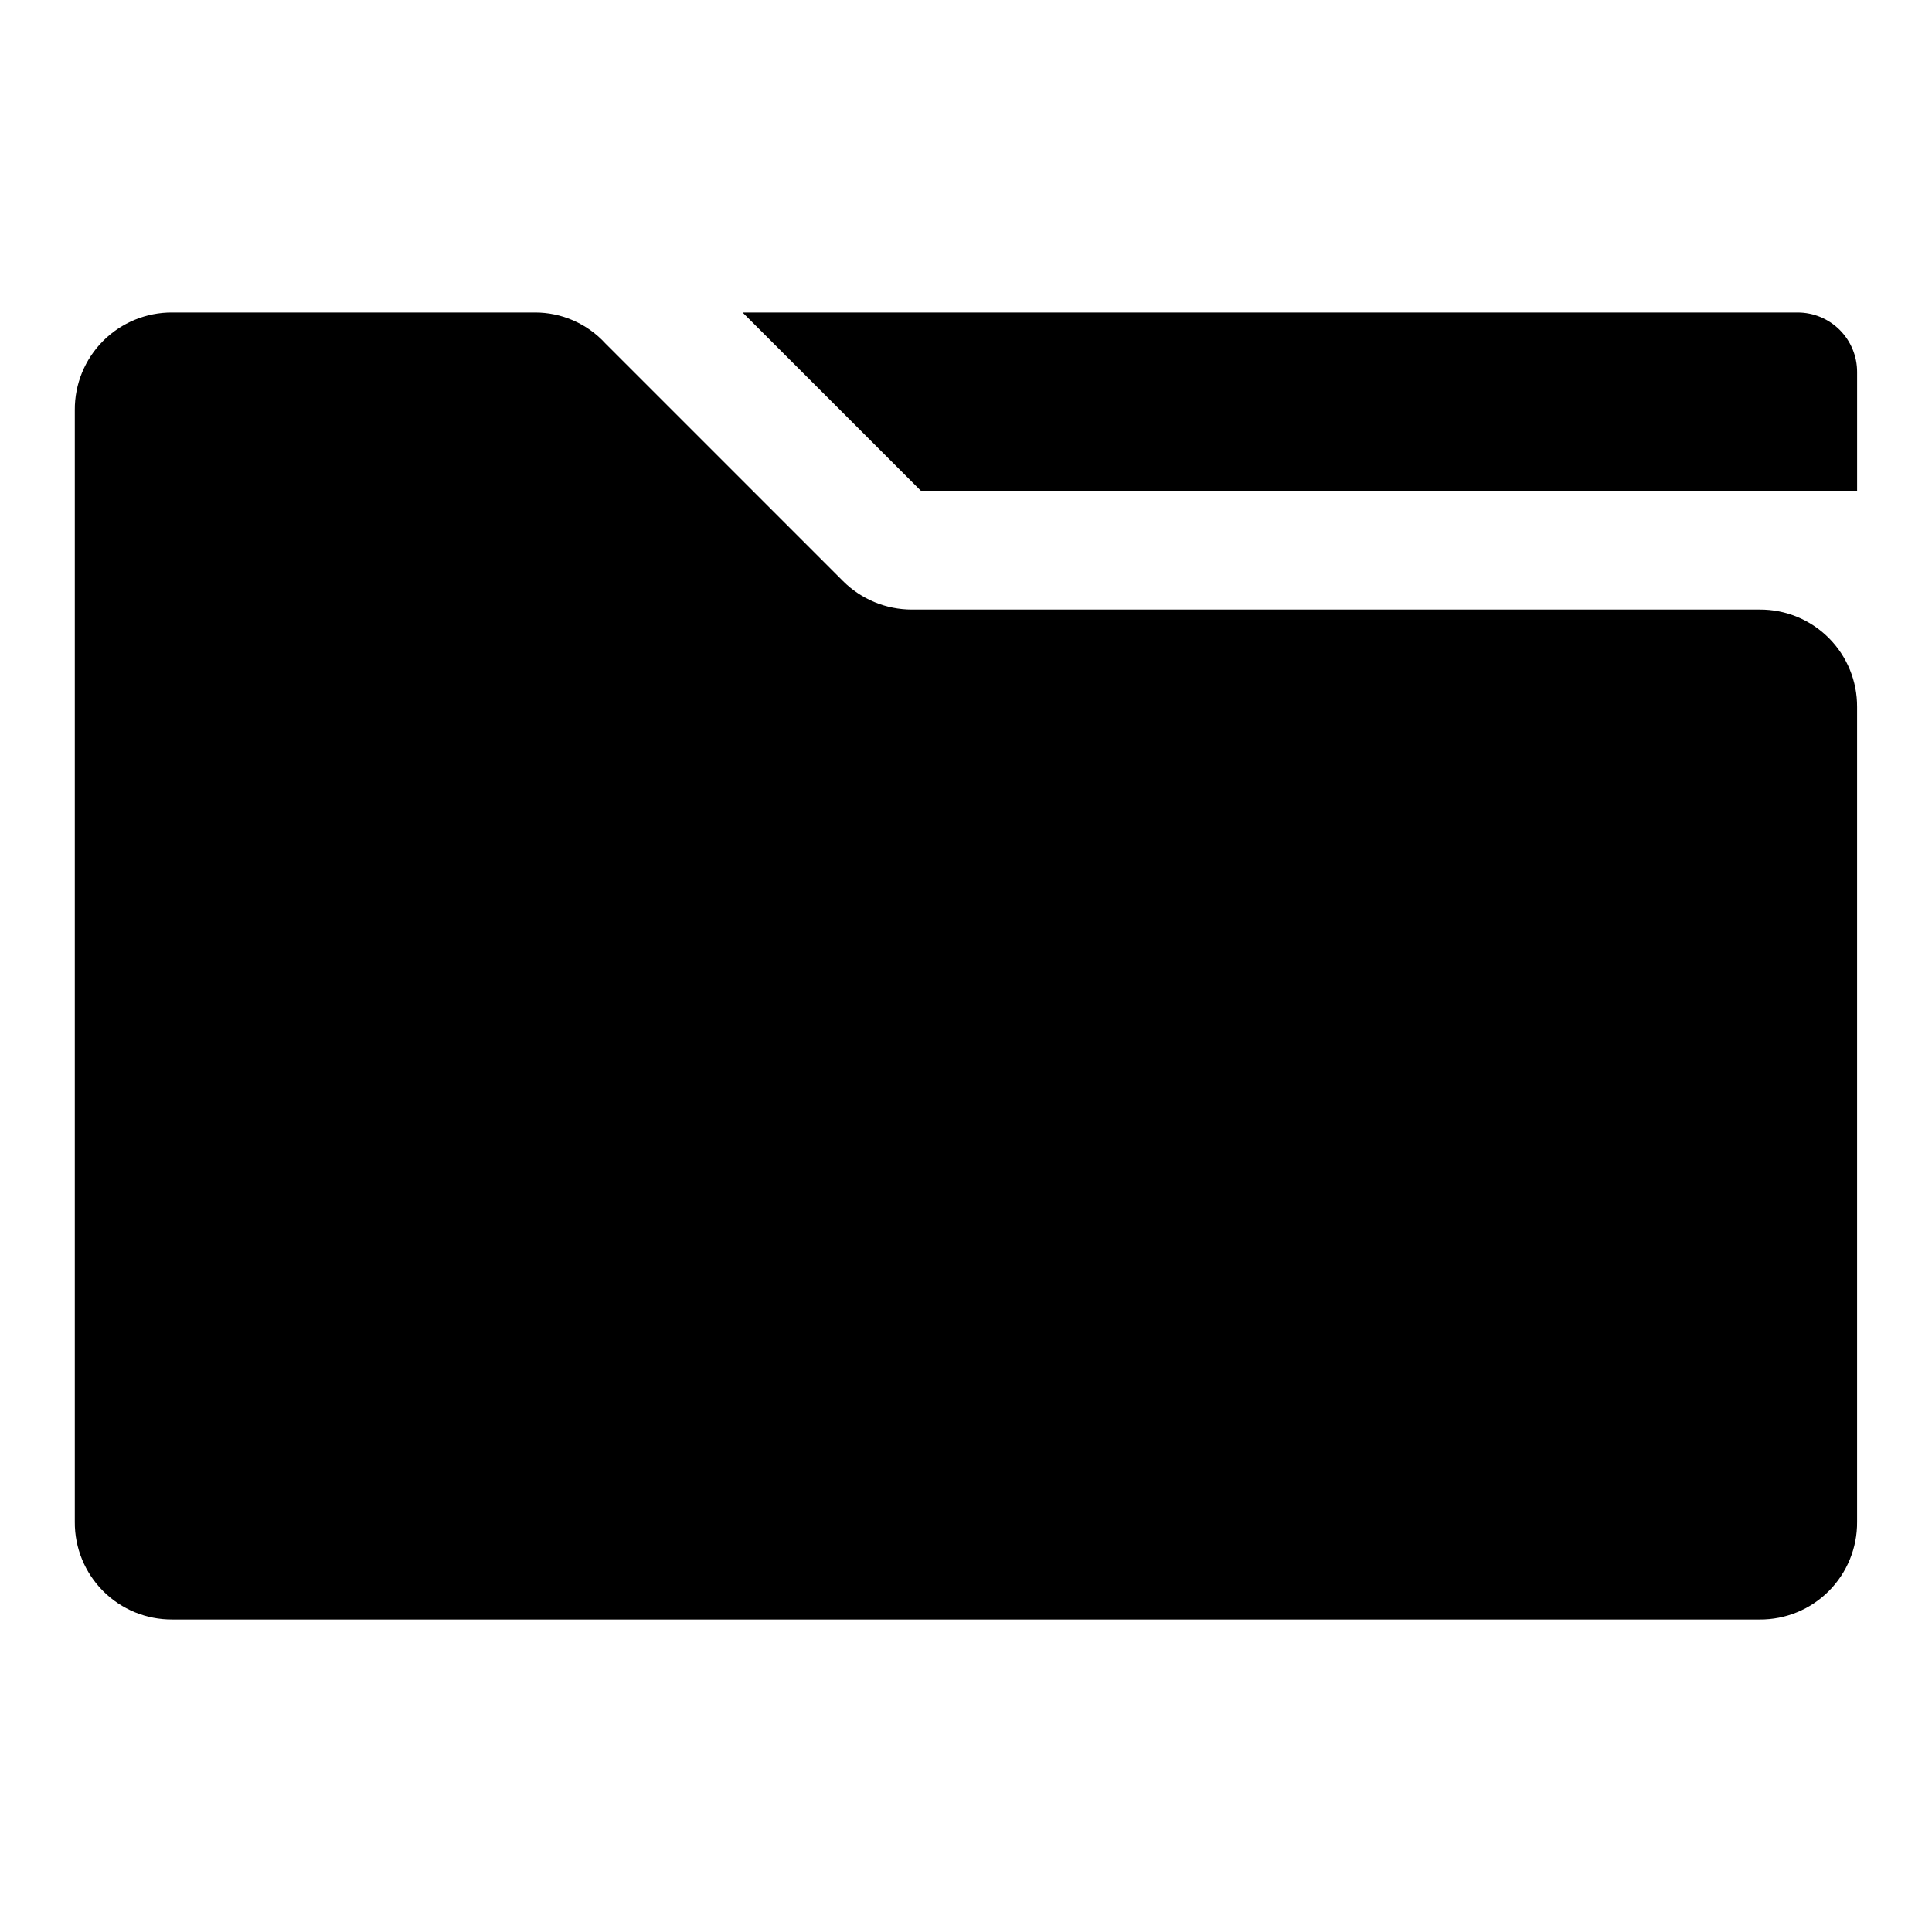 <?xml version="1.0" encoding="UTF-8"?>
<!-- Uploaded to: ICON Repo, www.svgrepo.com, Generator: ICON Repo Mixer Tools -->
<svg fill="#000000" width="800px" height="800px" version="1.1" viewBox="144 144 512 512" xmlns="http://www.w3.org/2000/svg">
 <path d="m388.03 274.05-47.23-47.23 279.61-0.004c4.176 0 8.18 1.66 11.133 4.613s4.613 6.957 4.613 11.133v31.488zm-198.38 299.14h420.68c6.859 0.043 13.453-2.664 18.305-7.516 4.852-4.852 7.559-11.445 7.516-18.305v-216.01c0.043-6.863-2.664-13.453-7.516-18.305-4.852-4.852-11.445-7.559-18.305-7.516h-224.67c-6.848 0-13.418-2.715-18.262-7.559l-62.977-62.977c-4.809-5.254-11.613-8.227-18.738-8.188h-96.039c-6.859-0.039-13.449 2.668-18.301 7.516-4.852 4.852-7.559 11.445-7.519 18.305v294.73c-0.039 6.859 2.668 13.453 7.519 18.305 4.852 4.852 11.441 7.559 18.301 7.516z"/>
</svg>